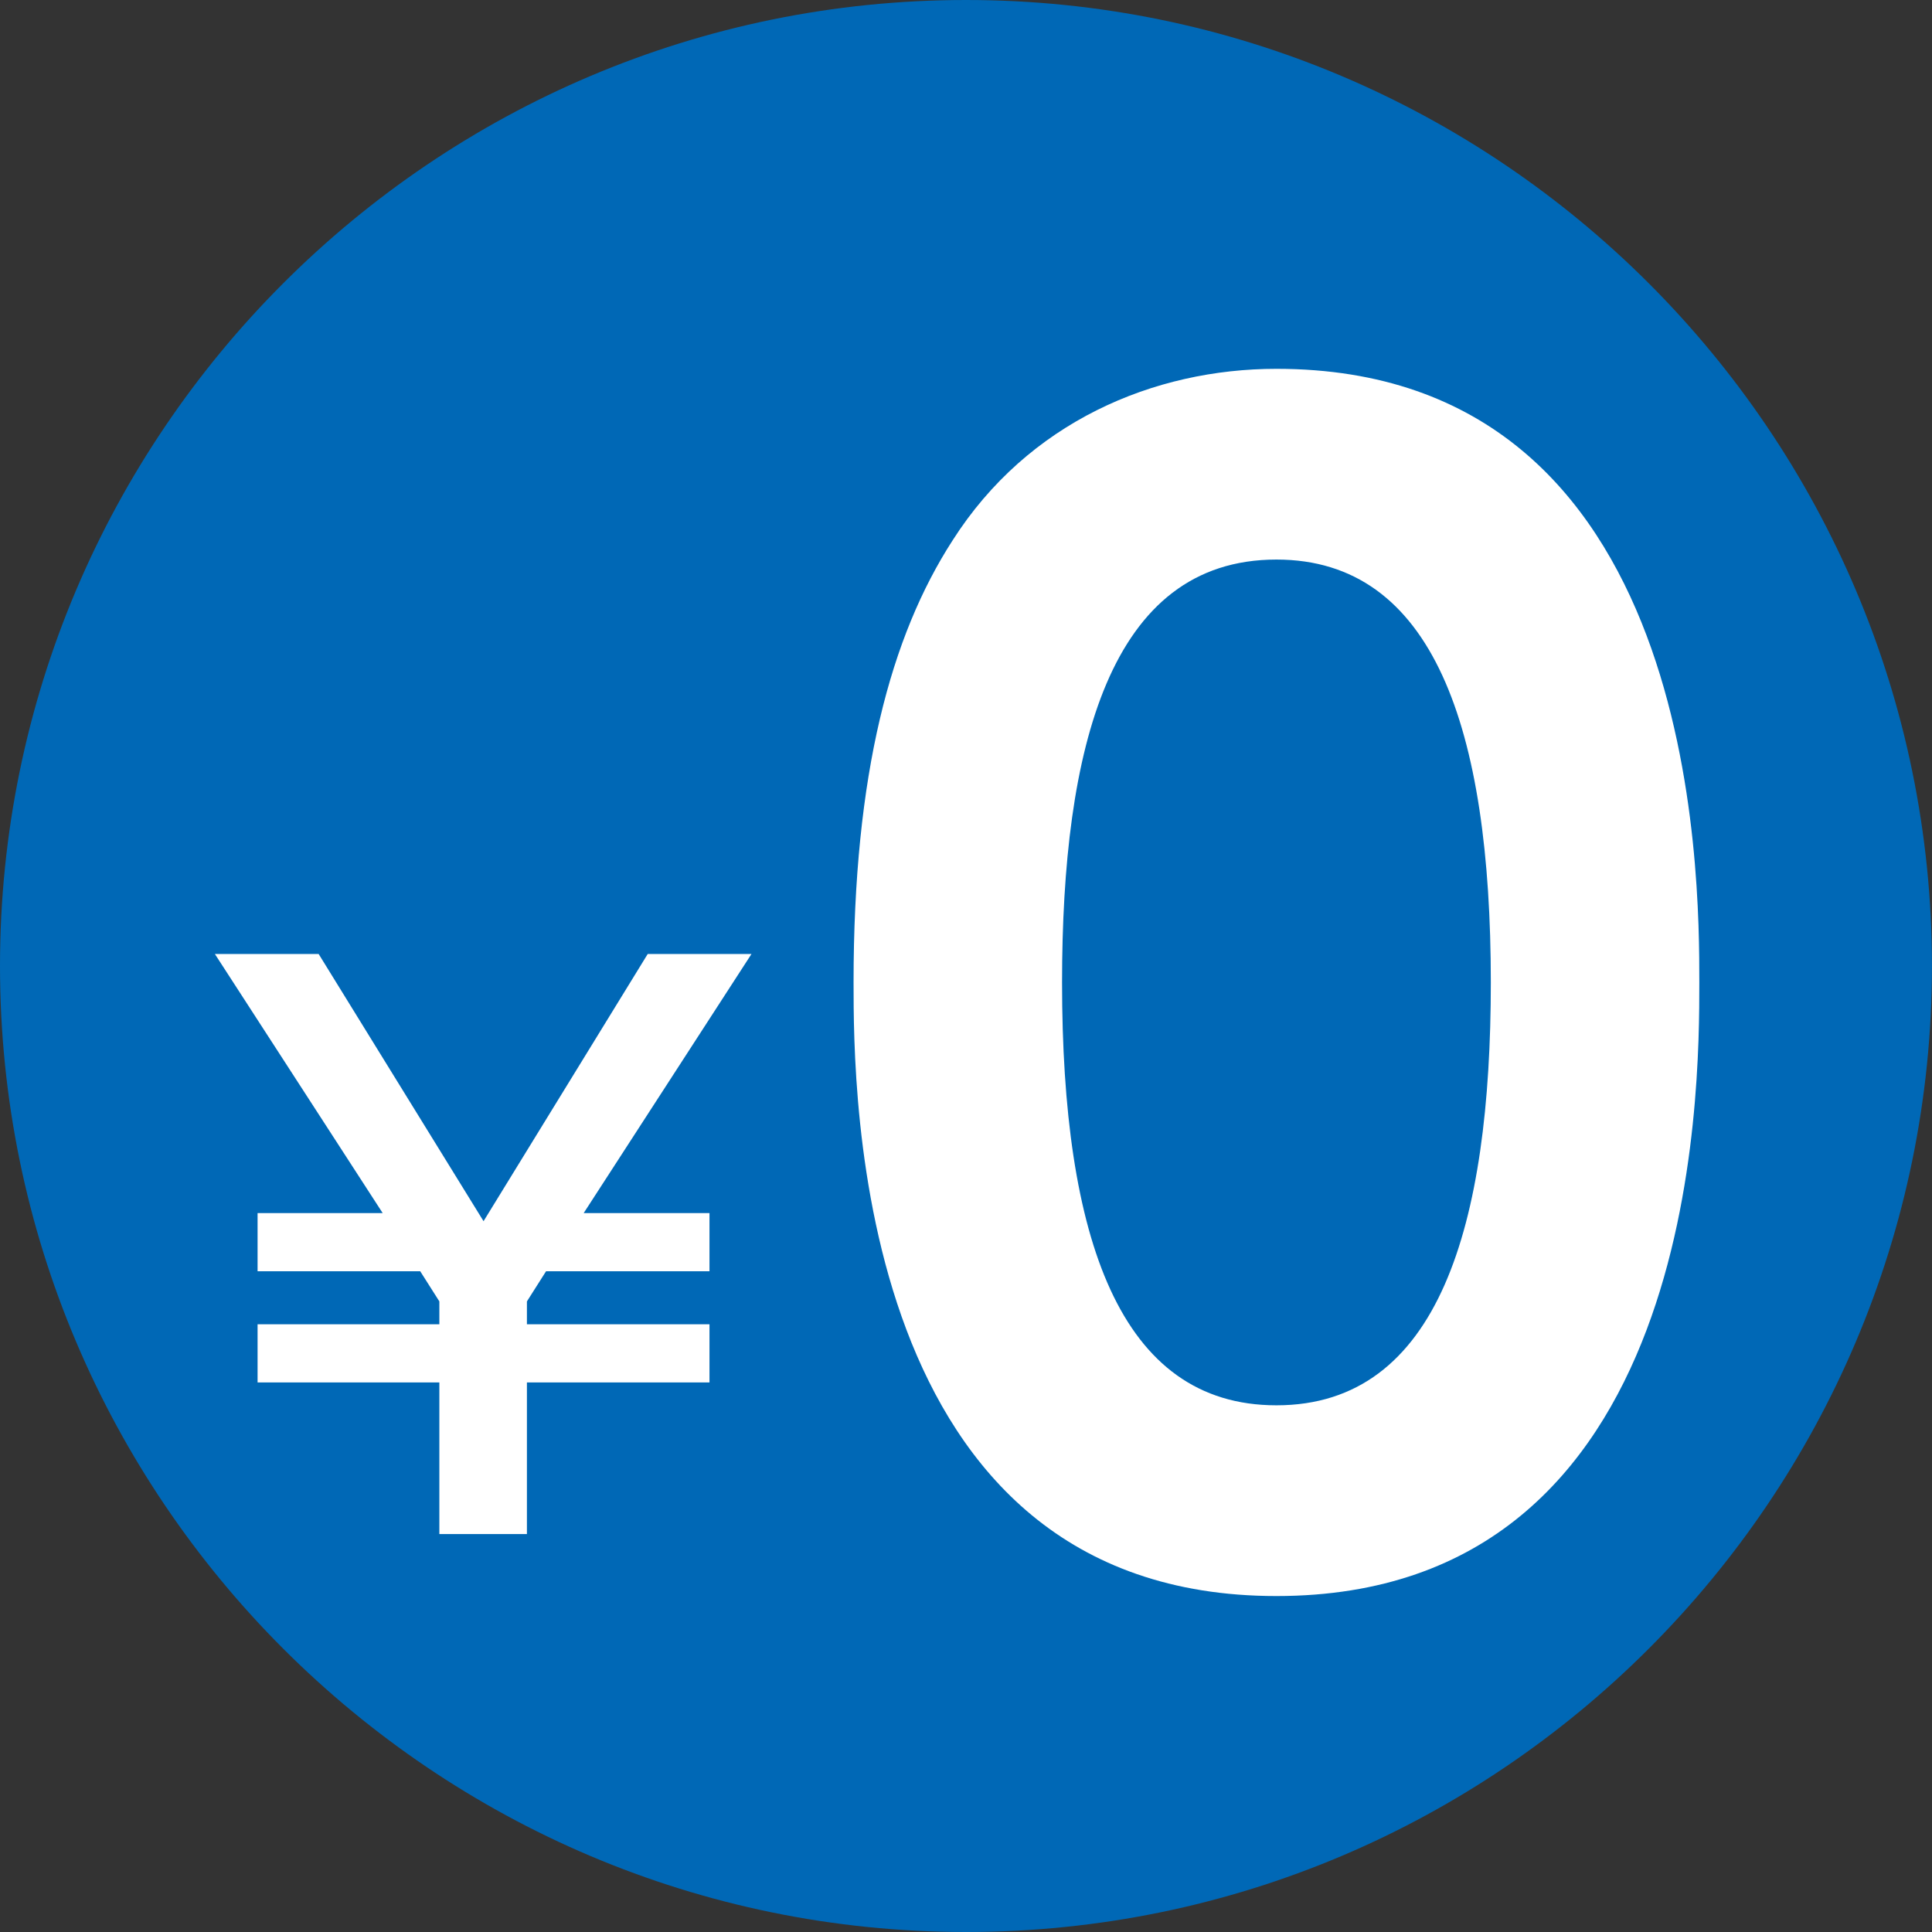 <svg xmlns="http://www.w3.org/2000/svg" width="42.32" height="42.32" viewBox="0 0 42.32 42.32"><rect x="0" y="0" width="42.32" height="42.32" fill="#333333" stroke="none"/><path fill="#0068B6" d="M21.161 0C9.492 0 0 9.493 0 21.159 0 32.827 9.492 42.32 21.161 42.32c11.666 0 21.158-9.493 21.158-21.161C42.32 9.493 32.827 0 21.161 0z"/><path fill="#FFF" d="M15.541 26.573v1.274h-3.58l-.419.66v.501h3.999v1.274h-3.999v3.321H9.624v-3.321H5.642v-1.274h3.982v-.501l-.419-.66H5.642v-1.274h2.741l-3.676-5.676H6.98l3.612 5.853 3.596-5.853h2.273l-3.676 5.676h2.756zm3.156-5.053c0-4.567.81-7.579 2.17-9.684 1.652-2.591 4.405-3.757 7.093-3.757 9.263 0 9.263 11.076 9.263 13.441 0 2.397 0 13.441-9.263 13.441s-9.263-11.077-9.263-13.441zm13.959 0c0-5.571-1.263-9.263-4.696-9.263-3.66 0-4.696 4.146-4.696 9.263 0 5.603 1.263 9.263 4.696 9.263 3.562 0 4.696-3.951 4.696-9.263z"/></svg>